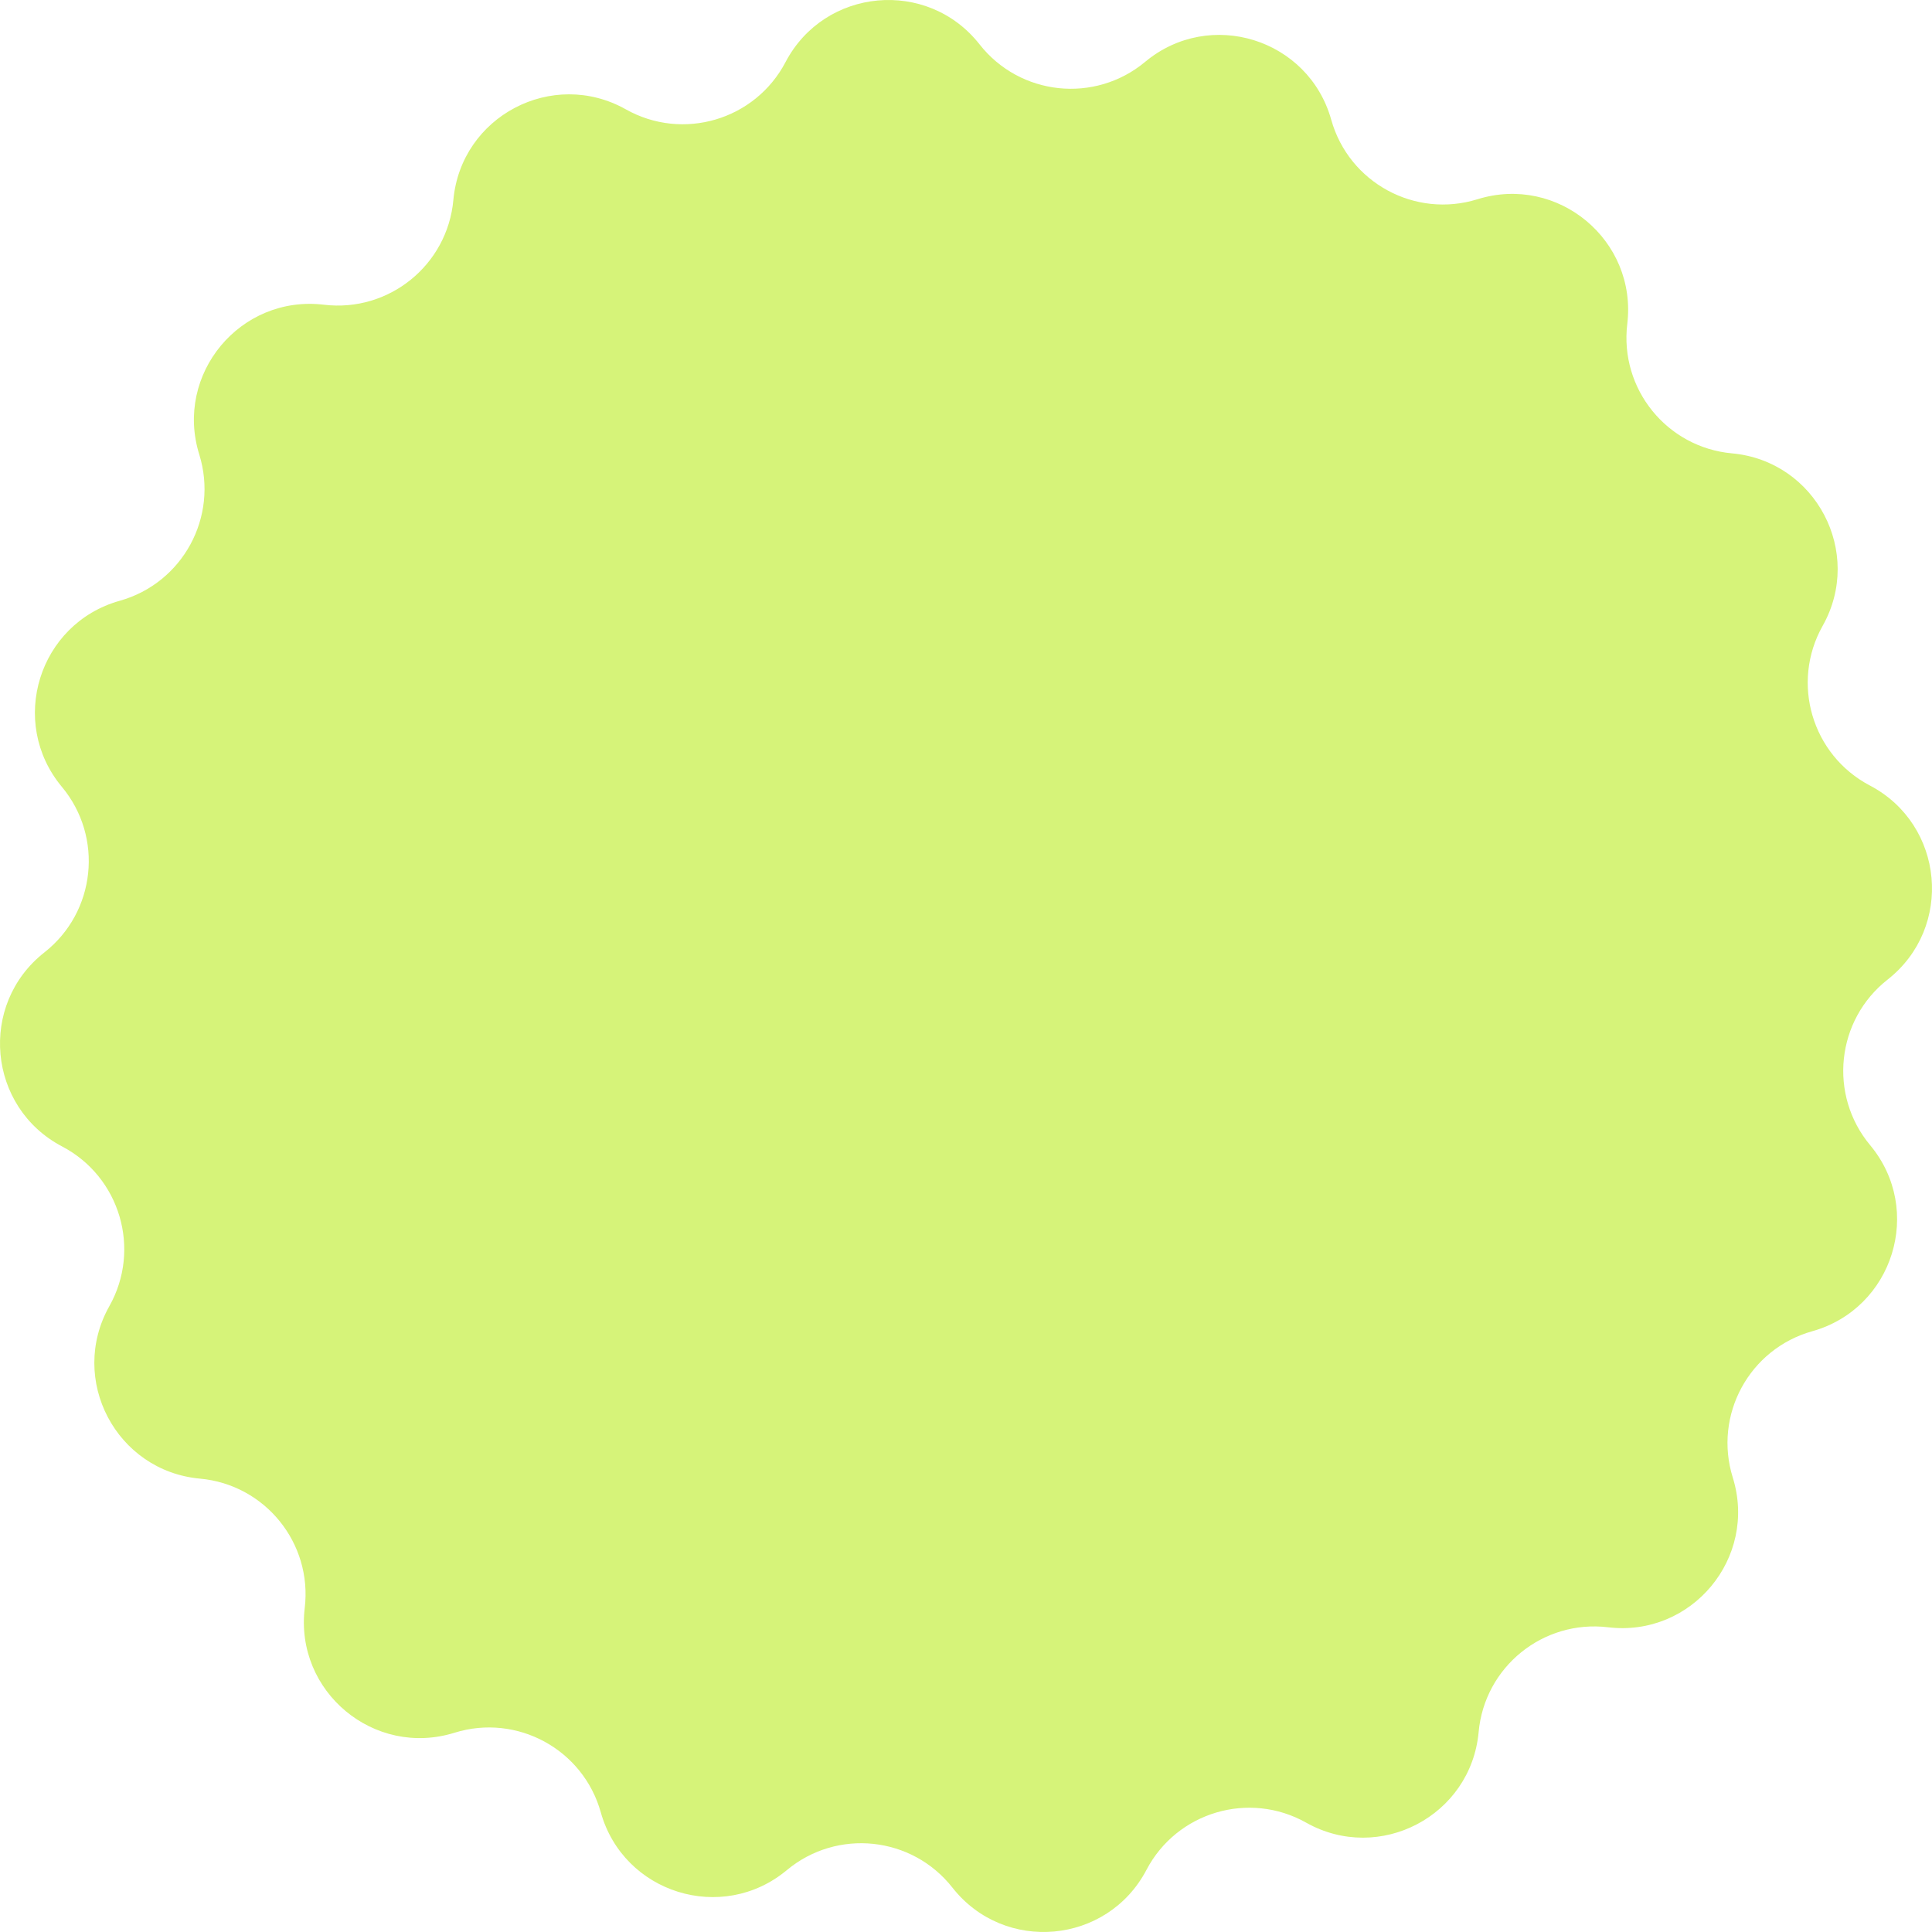 <?xml version="1.0" encoding="UTF-8"?> <svg xmlns="http://www.w3.org/2000/svg" width="73" height="73" viewBox="0 0 73 73" fill="none"> <path d="M29.681 2.347C31.159 -0.468 35.048 -0.824 37.013 1.677C38.54 3.621 41.37 3.92 43.269 2.337C45.712 0.302 49.442 1.462 50.3 4.524C50.967 6.904 53.468 8.263 55.827 7.528C58.864 6.583 61.865 9.082 61.486 12.239C61.191 14.693 62.981 16.906 65.443 17.13C68.61 17.418 70.427 20.876 68.868 23.648C67.657 25.802 68.464 28.531 70.652 29.68C73.468 31.159 73.824 35.048 71.323 37.013C69.379 38.539 69.08 41.37 70.662 43.269C72.698 45.712 71.538 49.442 68.476 50.3C66.096 50.967 64.737 53.467 65.472 55.827C66.417 58.863 63.918 61.865 60.761 61.486C58.307 61.191 56.094 62.981 55.87 65.443C55.582 68.61 52.124 70.427 49.352 68.868C47.198 67.657 44.468 68.464 43.319 70.652C41.841 73.468 37.952 73.823 35.987 71.323C34.46 69.379 31.63 69.08 29.731 70.662C27.288 72.698 23.558 71.538 22.7 68.476C22.033 66.096 19.532 64.736 17.173 65.471C14.136 66.417 11.135 63.918 11.514 60.761C11.809 58.307 10.018 56.094 7.557 55.87C4.39 55.581 2.573 52.124 4.132 49.352C5.343 47.198 4.536 44.468 2.348 43.319C-0.468 41.841 -0.824 37.952 1.677 35.987C3.621 34.46 3.92 31.63 2.338 29.731C0.302 27.287 1.462 23.558 4.524 22.7C6.904 22.033 8.263 19.532 7.529 17.172C6.583 14.136 9.082 11.134 12.239 11.514C14.693 11.809 16.906 10.018 17.13 7.557C17.418 4.39 20.876 2.573 23.648 4.132C25.802 5.343 28.532 4.536 29.681 2.347Z" fill="#D6F379"></path> </svg> 